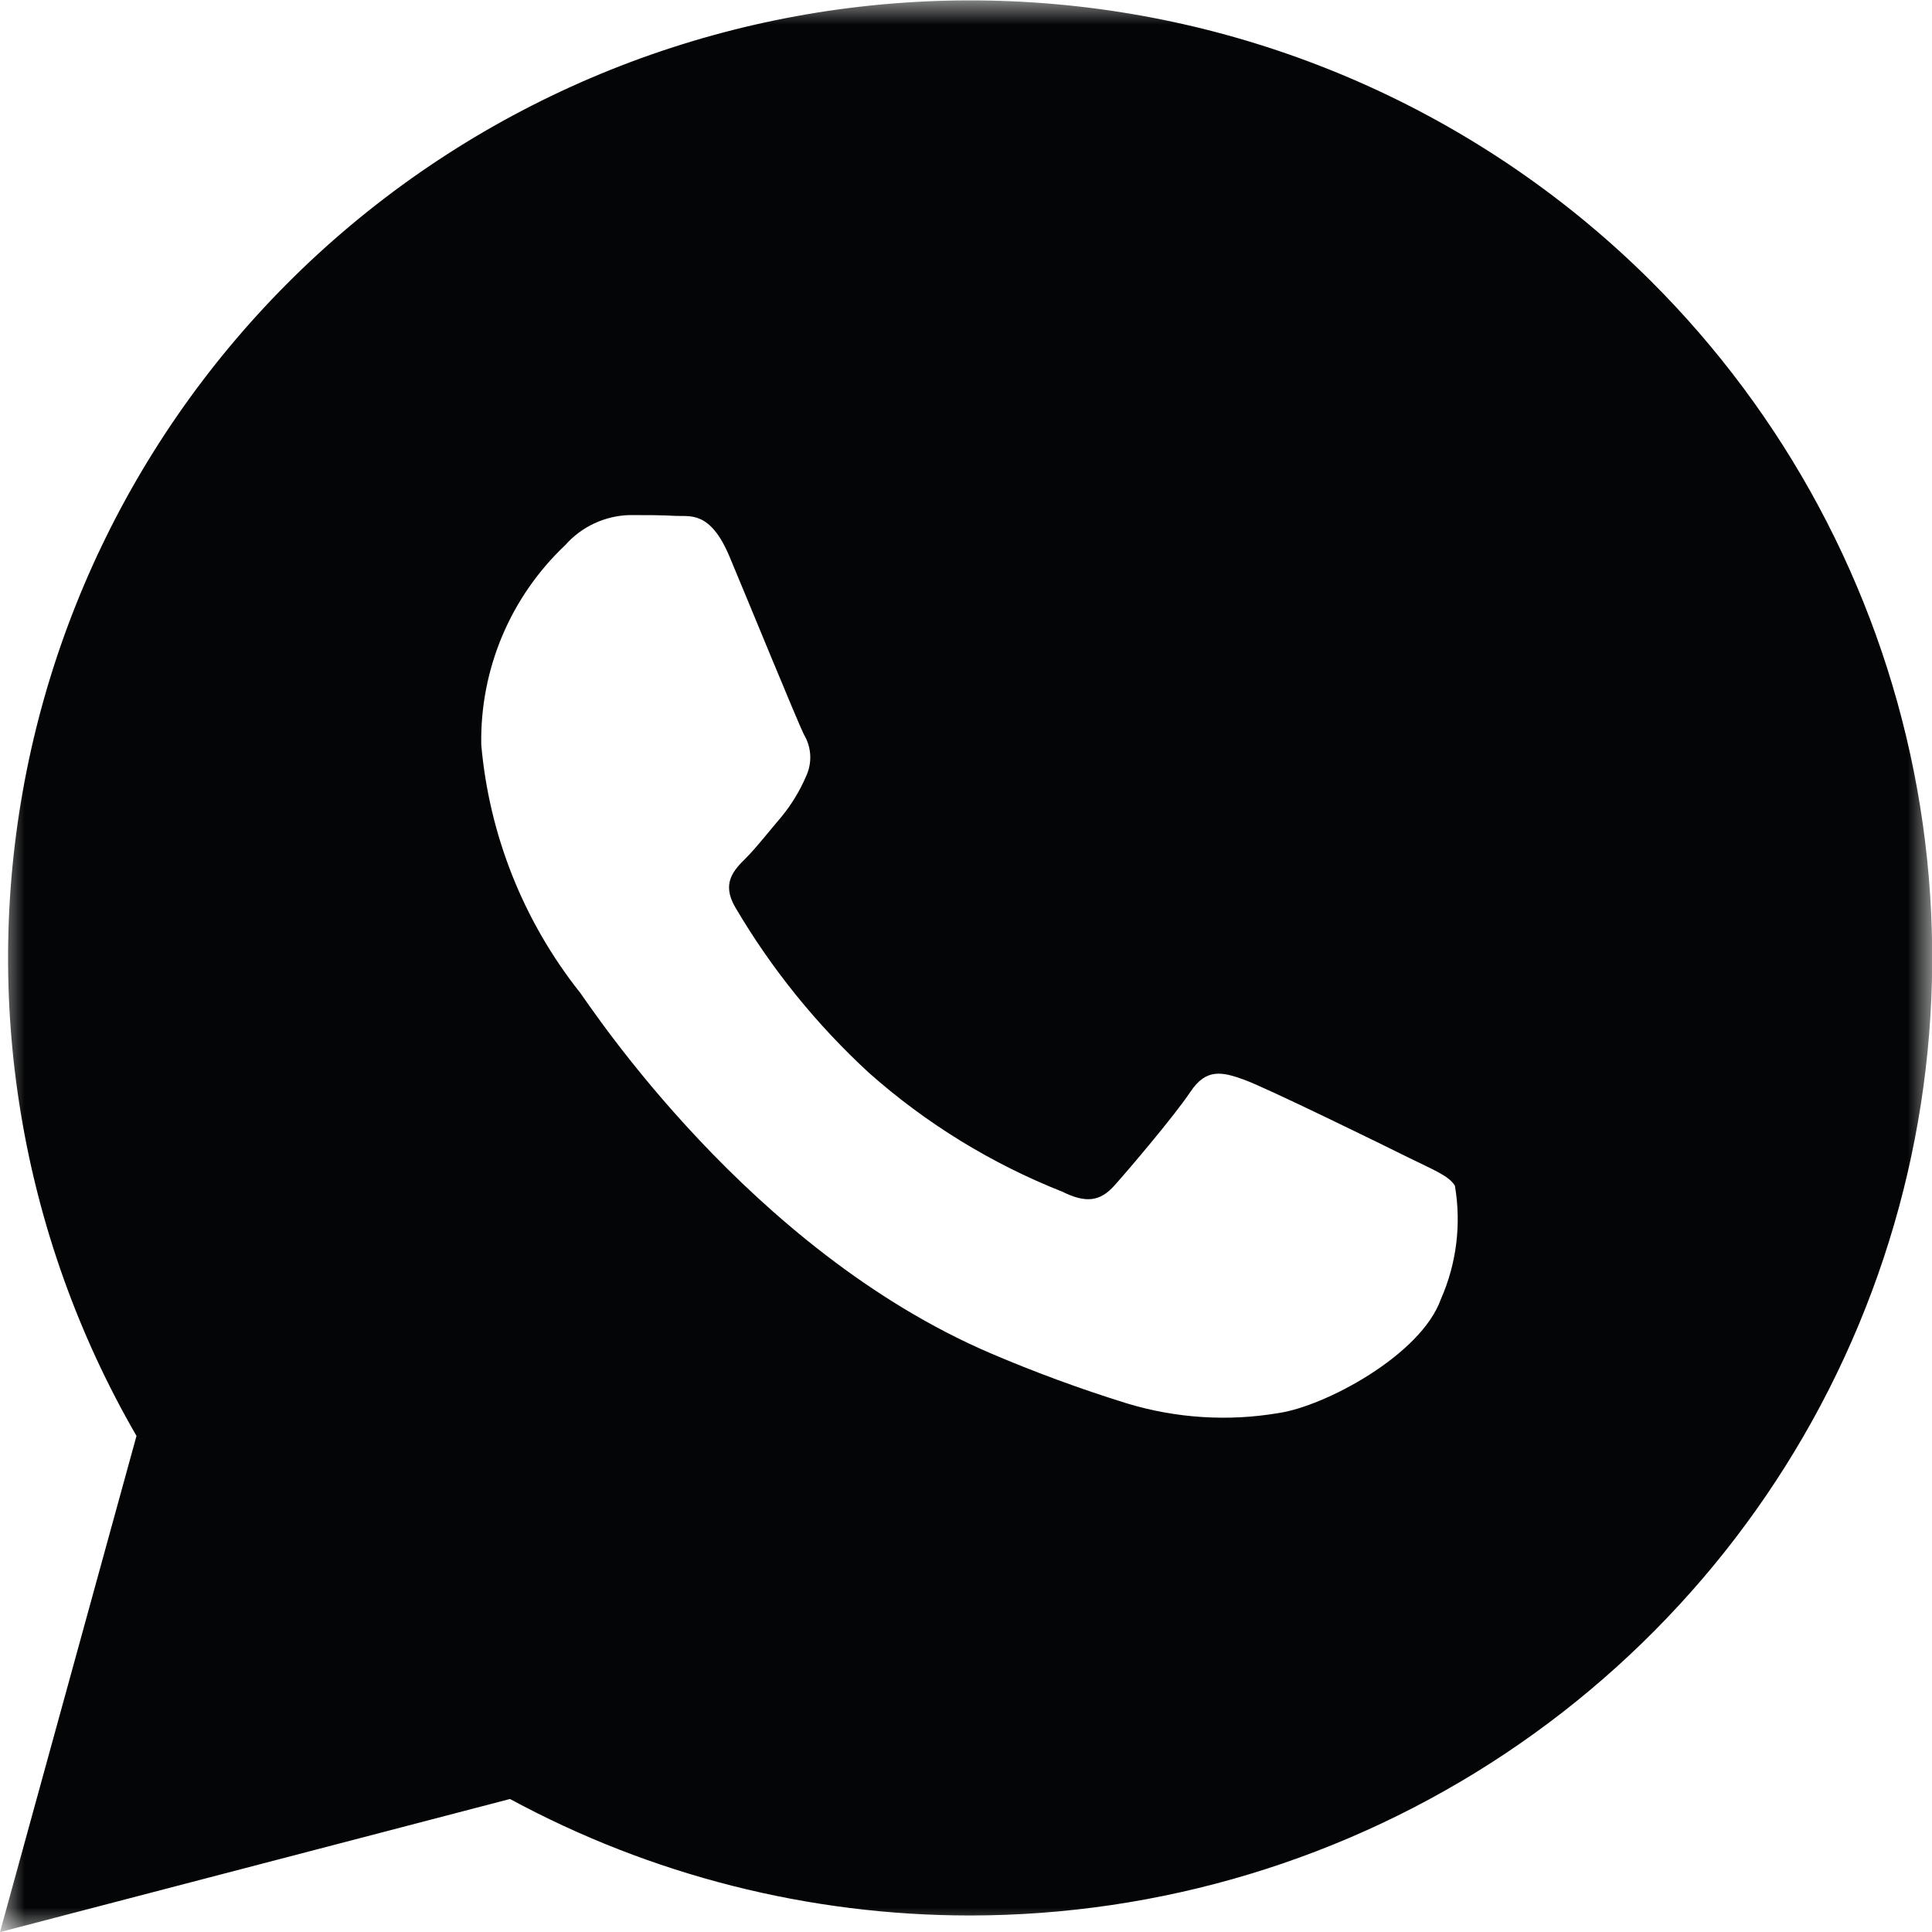 <svg fill="none" viewBox="0 0 40 40" height="40" width="40" xmlns="http://www.w3.org/2000/svg">
  <mask height="40" width="40" y="0" x="0" maskUnits="userSpaceOnUse" style="mask-type:luminance" id="mask0_39_1782">
    <path fill="white" d="M40 0H0V40H40V0Z"></path>
  </mask>
  <g mask="url(#mask0_39_1782)">
    <path fill="#040506" d="M34.176 5.815C30.76 2.415 26.219 0.367 21.398 0.051C16.577 -0.265 11.805 1.173 7.97 4.098C4.136 7.023 1.5 11.235 0.553 15.95C-0.393 20.665 0.414 25.562 2.826 29.729L0 40.002L10.559 37.246C13.48 38.828 16.752 39.657 20.077 39.658H20.086C24.026 39.656 27.876 38.493 31.151 36.315C34.426 34.136 36.979 31.041 38.486 27.419C39.994 23.797 40.39 19.812 39.623 15.967C38.855 12.121 36.96 8.589 34.176 5.815ZM12.001 20.541C10.836 19.068 10.128 17.288 9.964 15.42C9.95 14.648 10.098 13.881 10.397 13.169C10.697 12.456 11.143 11.814 11.706 11.283C11.873 11.094 12.077 10.942 12.305 10.836C12.533 10.73 12.781 10.671 13.033 10.664C13.367 10.664 13.697 10.664 13.989 10.681C14.281 10.698 14.704 10.566 15.106 11.529C15.522 12.522 16.519 14.959 16.644 15.207C16.722 15.337 16.767 15.485 16.775 15.636C16.782 15.788 16.752 15.939 16.687 16.077C16.559 16.374 16.39 16.652 16.185 16.904C15.937 17.193 15.662 17.547 15.441 17.768C15.193 18.015 14.931 18.284 15.222 18.783C15.97 20.056 16.904 21.212 17.992 22.213C19.171 23.259 20.525 24.091 21.992 24.672C22.488 24.918 22.779 24.872 23.07 24.548C23.361 24.224 24.317 23.099 24.646 22.605C24.975 22.11 25.309 22.191 25.768 22.358C26.226 22.525 28.671 23.721 29.167 23.969C29.664 24.216 29.994 24.339 30.122 24.548C30.258 25.343 30.157 26.161 29.831 26.9C29.416 28.059 27.429 29.116 26.47 29.256C25.424 29.433 24.351 29.364 23.335 29.057C22.372 28.758 21.424 28.41 20.497 28.013C15.509 25.87 12.246 20.867 11.998 20.535" clip-rule="evenodd" fill-rule="evenodd"></path>
  </g>
</svg>